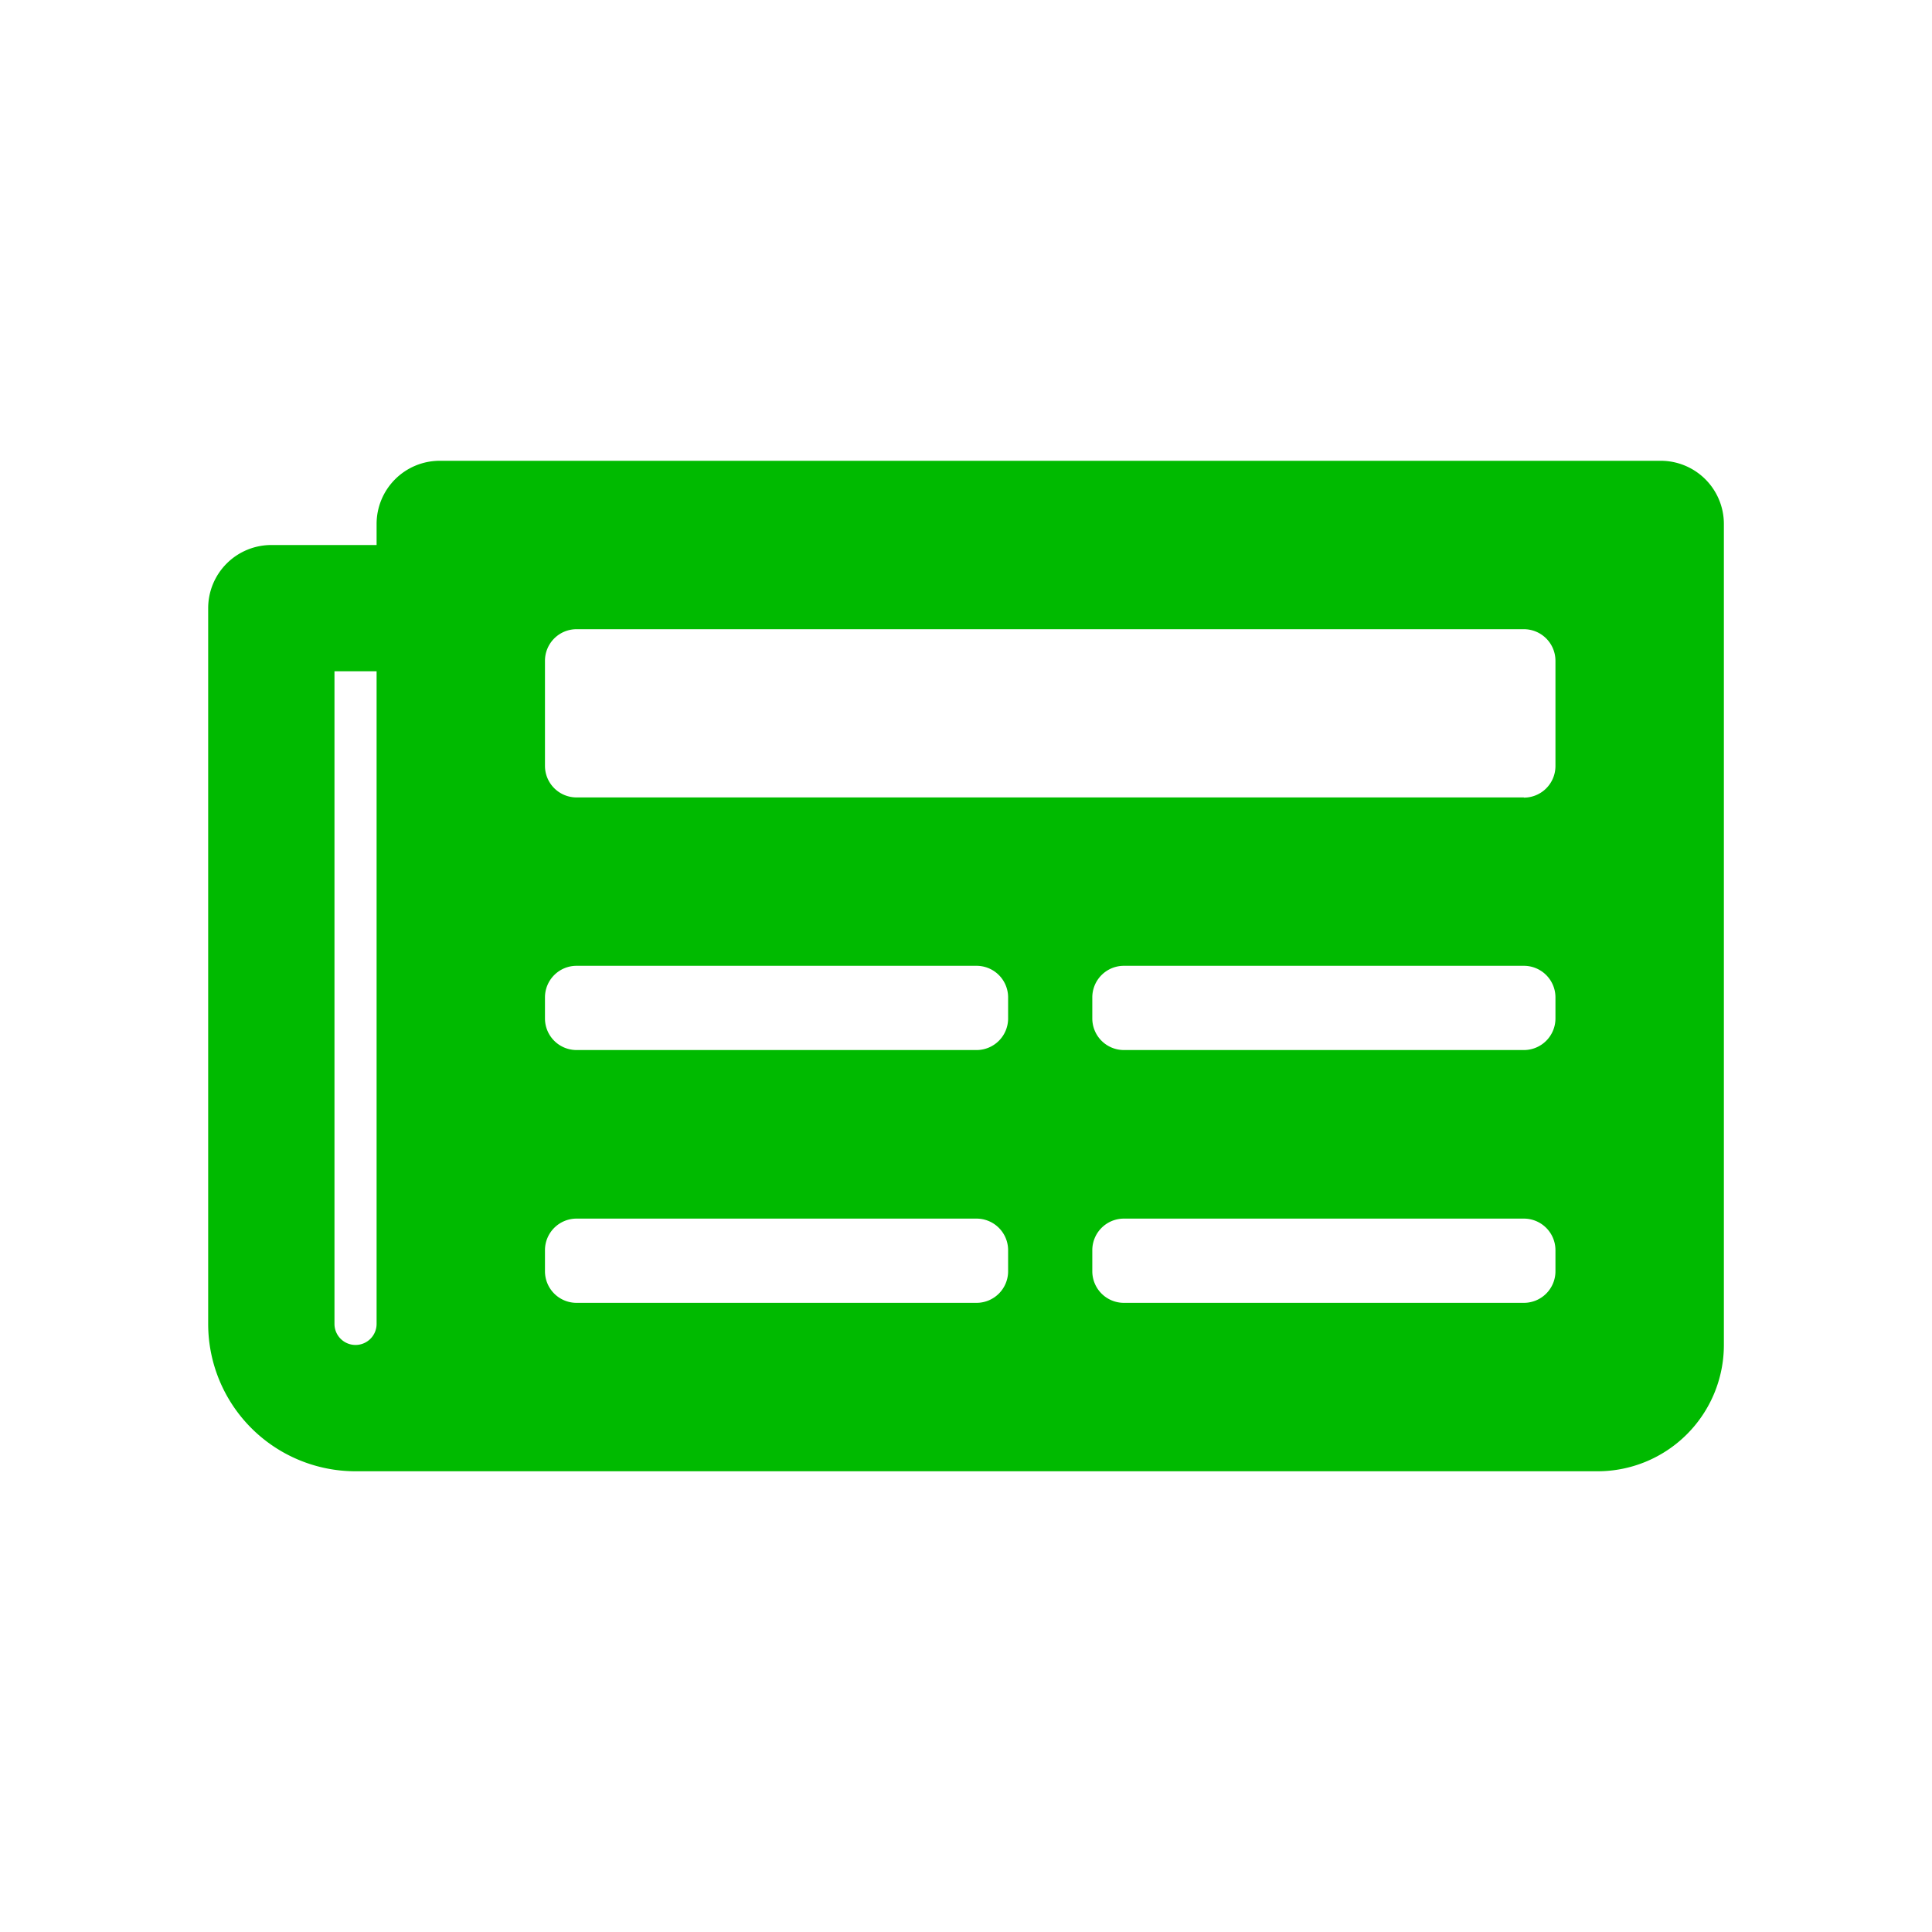 <svg xmlns="http://www.w3.org/2000/svg" xmlns:xlink="http://www.w3.org/1999/xlink" width="40" height="40" viewBox="0 0 40 40">
  <defs>
    <clipPath id="clip-path">
      <rect id="長方形_8780" data-name="長方形 8780" width="40" height="40" transform="translate(116 119)" fill="#fff" stroke="#707070" stroke-width="1"/>
    </clipPath>
  </defs>
  <g id="マスクグループ_591" data-name="マスクグループ 591" transform="translate(-116 -119)" clip-path="url(#clip-path)">
    <path id="Icon_awesome-newspaper" data-name="Icon awesome-newspaper" d="M30.073,4.5H4.794A1.308,1.308,0,0,0,3.487,5.808v.436H1.308A1.308,1.308,0,0,0,0,7.551V22.37a3.051,3.051,0,0,0,3.051,3.051H28.766a2.615,2.615,0,0,0,2.615-2.615v-17A1.308,1.308,0,0,0,30.073,4.5ZM3.051,22.806a.436.436,0,0,1-.436-.436V8.858h.872V22.37A.436.436,0,0,1,3.051,22.806Zm12.857-.872H7.627a.654.654,0,0,1-.654-.654v-.436a.654.654,0,0,1,.654-.654h8.281a.654.654,0,0,1,.654.654v.436A.654.654,0,0,1,15.908,21.934Zm11.332,0H18.959a.654.654,0,0,1-.654-.654v-.436a.654.654,0,0,1,.654-.654H27.24a.654.654,0,0,1,.654.654v.436A.654.654,0,0,1,27.24,21.934ZM15.908,16.7H7.627a.654.654,0,0,1-.654-.654v-.436a.654.654,0,0,1,.654-.654h8.281a.654.654,0,0,1,.654.654v.436A.654.654,0,0,1,15.908,16.7Zm11.332,0H18.959a.654.654,0,0,1-.654-.654v-.436a.654.654,0,0,1,.654-.654H27.24a.654.654,0,0,1,.654.654v.436A.654.654,0,0,1,27.24,16.7Zm0-5.23H7.627a.654.654,0,0,1-.654-.654V8.641a.654.654,0,0,1,.654-.654H27.24a.654.654,0,0,1,.654.654V10.82A.654.654,0,0,1,27.24,11.474Z" transform="translate(120.31 124.04)" fill="#00ba00"/>
  </g>
</svg>
